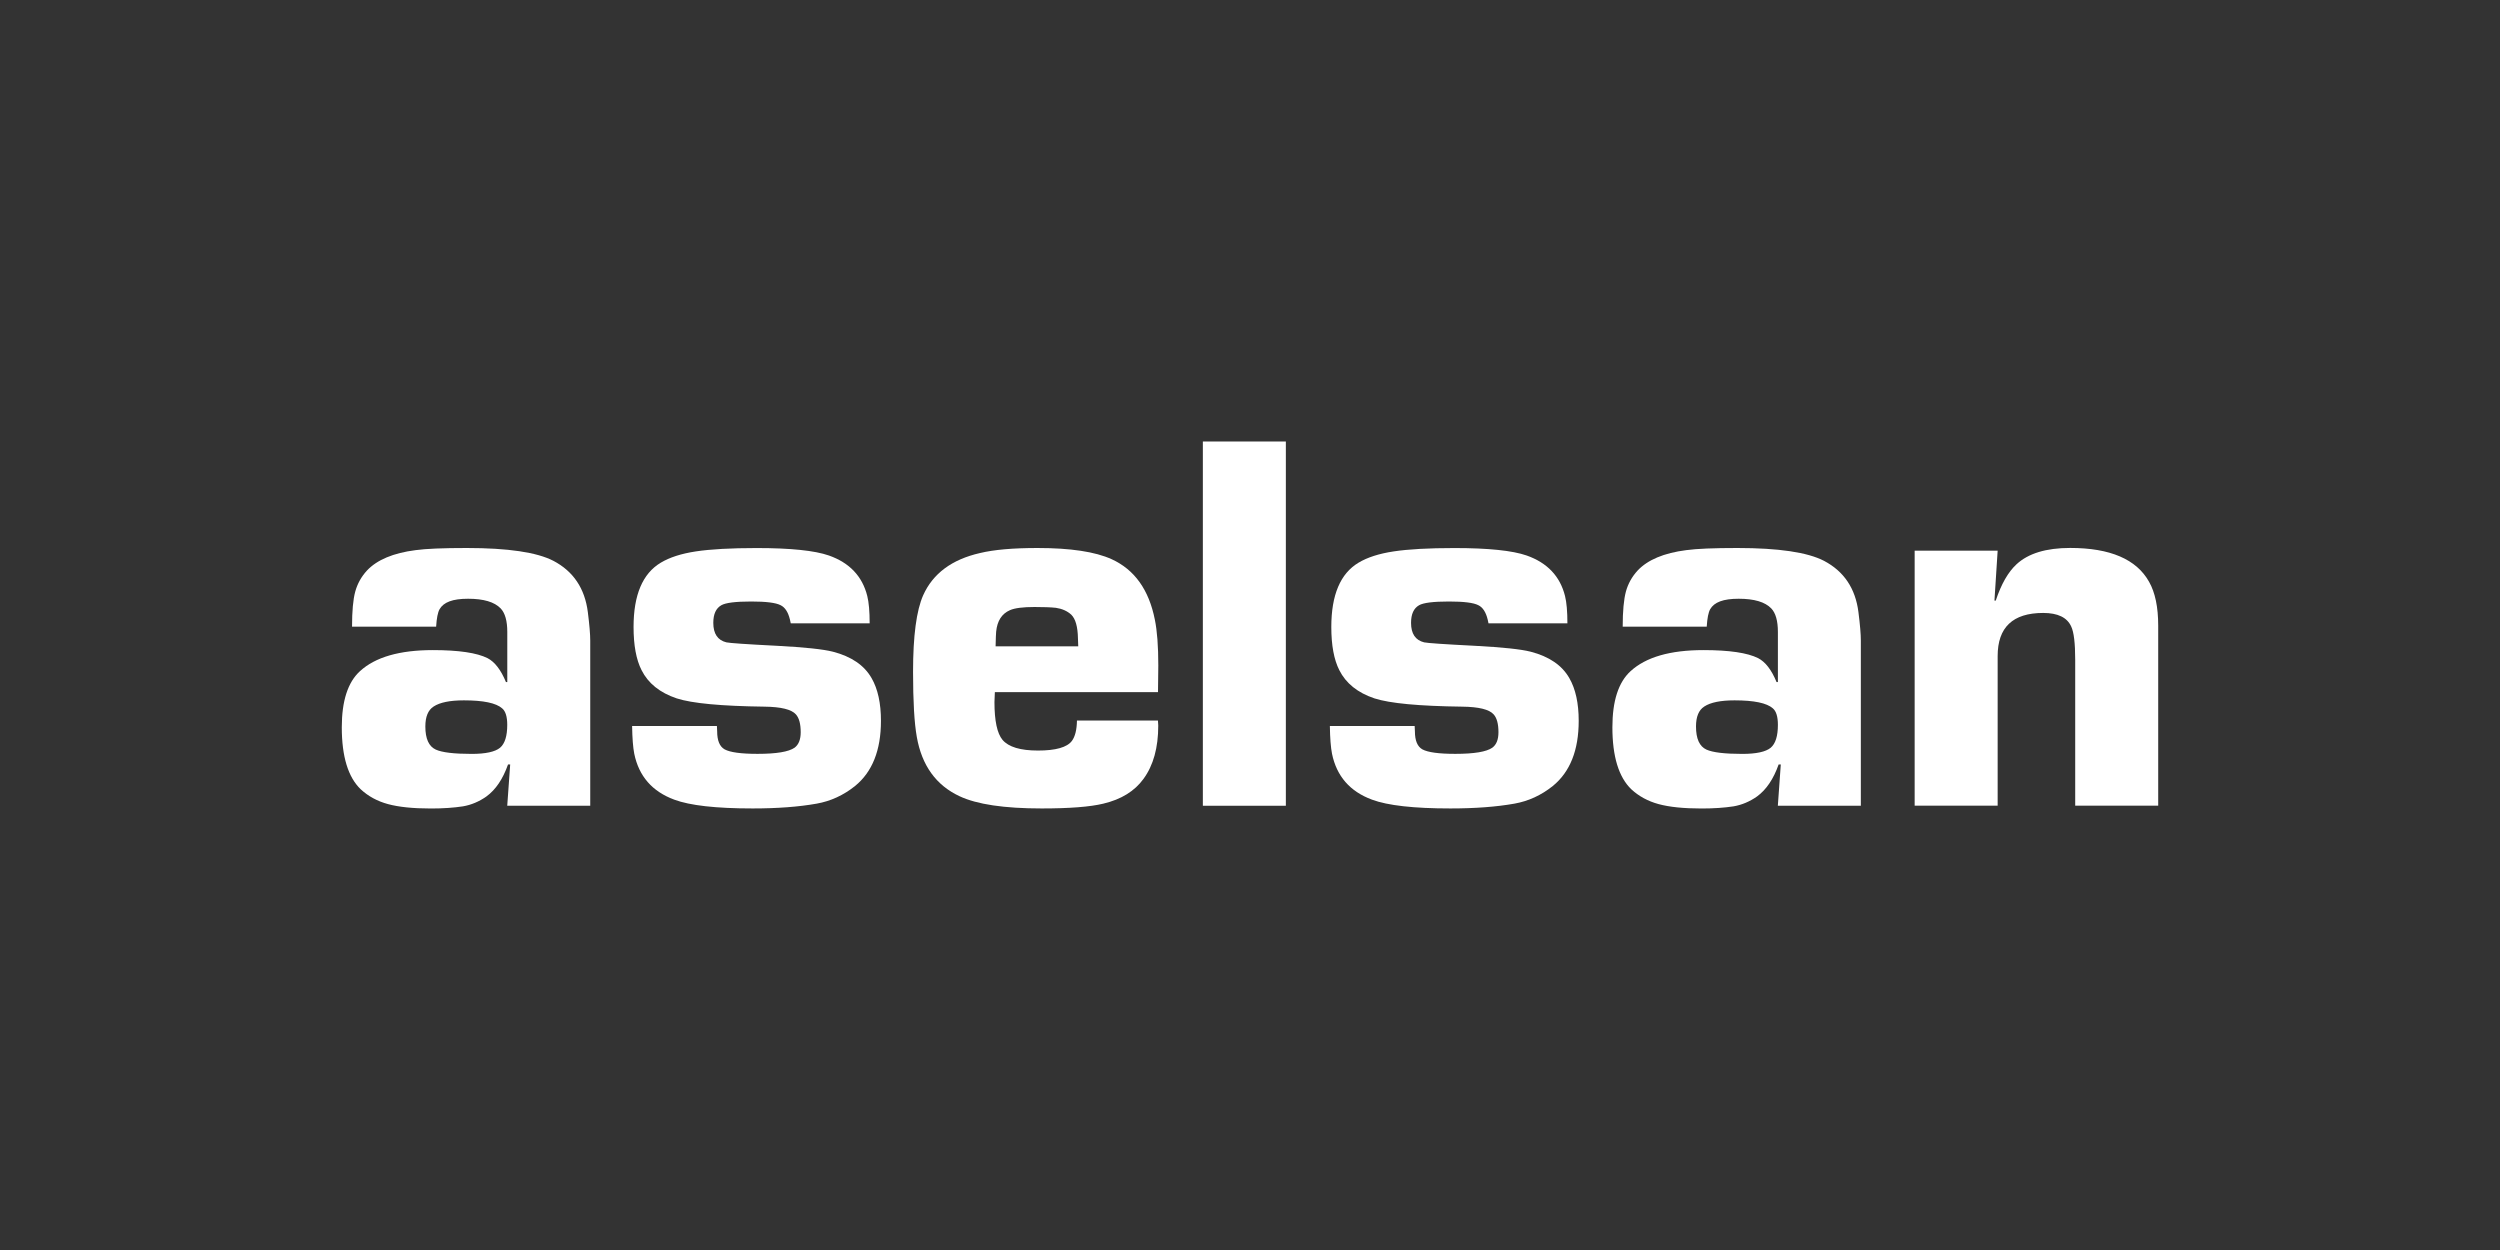 <svg xmlns="http://www.w3.org/2000/svg" id="Layer_1" data-name="Layer 1" viewBox="0 0 500 250"><rect x="0" y="0" width="500" height="250" fill="#333333" stroke="none"/><defs><style>      .cls-1 {        isolation: isolate;      }      .cls-2, .cls-3 {        fill: #fff;        stroke-width: 0px;      }      .cls-3 {        fill-rule: evenodd;      }    </style></defs><g class="cls-1"><g id="Layer-1"><g><path class="cls-3" d="m92.78,140.07c-2.78,0-4.8.41-6.05,1.23-1.11.71-1.66,2.04-1.66,3.99,0,2.45.69,3.99,2.09,4.63,1.25.57,3.64.86,7.17.86,2.79,0,4.68-.41,5.68-1.23.96-.81,1.44-2.34,1.44-4.58,0-1.63-.34-2.74-1.02-3.3-1.21-1.07-3.76-1.6-7.65-1.6m-5.57-14.74h-16.8c0-3.1.21-5.44.64-7.01.43-1.57,1.21-2.98,2.35-4.22,2.02-2.14,5.26-3.5,9.71-4.07,2.1-.29,5.51-.43,10.25-.43,8.25,0,14.03.86,17.33,2.57,3.99,2.1,6.28,5.52,6.88,10.26.32,2.53.48,4.42.48,5.67v33.05h-16.6l.59-8.26h-.43c-1.03,2.92-2.47,5.05-4.32,6.4-1.46,1.03-3.02,1.69-4.7,1.98-1.81.28-3.95.43-6.4.43-3.6,0-6.46-.3-8.59-.88-2.14-.58-3.95-1.57-5.45-2.96-2.53-2.42-3.79-6.56-3.79-12.4,0-5.27,1.21-9.01,3.63-11.22,3.06-2.81,7.92-4.22,14.57-4.22,5.16,0,8.81.54,10.95,1.61,1.45.75,2.68,2.35,3.68,4.78h.27v-10.02c0-2.21-.44-3.78-1.33-4.71-1.25-1.29-3.41-1.93-6.51-1.93s-4.89.69-5.7,2.09c-.36.64-.59,1.81-.69,3.48"></path><path class="cls-2" d="m173.94,124.67h-15.79l-.16-.75c-.36-1.49-.98-2.45-1.87-2.88-.96-.5-2.92-.74-5.88-.74-3.13,0-5.13.25-5.98.75-1.07.61-1.6,1.78-1.6,3.52,0,2.17.87,3.47,2.62,3.9.6.14,3.98.38,10.14.69,5.48.29,9.2.68,11.16,1.18,3.7.96,6.28,2.72,7.74,5.29,1.25,2.17,1.87,5.02,1.87,8.54,0,5.88-1.73,10.22-5.18,13.03-2.31,1.85-4.87,3.03-7.68,3.53-3.59.64-7.86.96-12.8.96-7.33,0-12.55-.59-15.68-1.76-4.41-1.63-7.08-4.7-8-9.18-.25-1.28-.39-3.13-.43-5.55h16.96c.03.46.05.81.05,1.07,0,1.84.5,3.04,1.49,3.6,1.1.6,3.3.9,6.6.9,3.76,0,6.22-.41,7.39-1.23.81-.6,1.23-1.63,1.23-3.09,0-1.67-.32-2.86-.96-3.57-.88-1-2.99-1.51-6.29-1.55-8.64-.11-14.48-.66-17.54-1.65-3.38-1.13-5.72-3.02-7.04-5.65-1.07-2.1-1.6-4.98-1.6-8.64,0-6.4,1.81-10.68,5.44-12.85,1.78-1.07,4.12-1.82,7.03-2.26,2.92-.44,6.96-.67,12.16-.67,6.78,0,11.6.5,14.44,1.49,4.12,1.45,6.68,4.15,7.67,8.09.32,1.28.48,3.11.48,5.49"></path><path class="cls-3" d="m215.65,129.26c-.04-.81-.06-1.35-.06-1.59-.04-2.31-.48-3.88-1.33-4.73-.81-.74-1.85-1.2-3.09-1.38-1.07-.11-2.49-.16-4.27-.16-2.31,0-3.95.21-4.9.63-1.64.71-2.56,2.14-2.77,4.31-.04.35-.07,1.33-.11,2.92h16.53Zm-.27,14.85h16.21c.04.46.06.8.06,1.01,0,4.42-.98,7.96-2.94,10.64-1.77,2.46-4.46,4.12-8.05,4.97-2.63.64-6.74.96-12.33.96-7.47,0-12.95-.81-16.43-2.45-4.7-2.2-7.54-6.16-8.54-11.85-.5-2.78-.75-7.12-.75-13.03,0-7.19.68-12.29,2.03-15.32,1.95-4.34,5.74-7.15,11.35-8.43,2.81-.68,6.64-1.01,11.52-1.01,6.61,0,11.55.75,14.82,2.24,4.58,2.09,7.46,6.13,8.64,12.1.46,2.24.69,5.29.69,9.16,0,1.14-.02,2.91-.06,5.33h-32.63c-.05.89-.08,1.55-.08,1.98,0,3.76.54,6.27,1.61,7.56,1.21,1.43,3.57,2.14,7.1,2.14s5.82-.64,6.78-1.93c.64-.86.98-2.22,1.01-4.07"></path><path class="cls-2" d="m257.17,161.15h-16.6v-72.85h16.6v72.85Z"></path><path class="cls-2" d="m313.49,124.67h-15.79l-.16-.75c-.36-1.49-.98-2.45-1.87-2.88-.96-.5-2.92-.74-5.88-.74-3.13,0-5.13.25-5.98.75-1.07.61-1.6,1.78-1.6,3.52,0,2.17.87,3.47,2.62,3.9.6.14,3.99.38,10.15.69,5.48.29,9.2.68,11.15,1.18,3.7.96,6.28,2.72,7.74,5.29,1.25,2.17,1.87,5.02,1.87,8.54,0,5.88-1.73,10.22-5.18,13.03-2.31,1.85-4.87,3.03-7.68,3.53-3.59.64-7.86.96-12.8.96-7.33,0-12.55-.59-15.68-1.76-4.41-1.63-7.08-4.7-8-9.18-.25-1.28-.39-3.13-.43-5.55h16.96c.03.46.05.81.05,1.07,0,1.84.5,3.04,1.49,3.6,1.1.6,3.3.9,6.6.9,3.76,0,6.22-.41,7.39-1.23.82-.6,1.23-1.63,1.23-3.09,0-1.67-.32-2.86-.96-3.57-.88-1-2.98-1.51-6.29-1.55-8.64-.11-14.48-.66-17.54-1.65-3.38-1.13-5.72-3.02-7.04-5.65-1.07-2.1-1.6-4.98-1.6-8.64,0-6.4,1.81-10.68,5.44-12.85,1.78-1.07,4.12-1.82,7.04-2.26,2.91-.44,6.96-.67,12.15-.67,6.78,0,11.6.5,14.44,1.49,4.12,1.45,6.68,4.15,7.67,8.09.32,1.28.48,3.11.48,5.49"></path><path class="cls-3" d="m346.91,140.07c-2.78,0-4.8.41-6.05,1.23-1.11.71-1.66,2.04-1.66,3.99,0,2.45.69,3.99,2.09,4.63,1.25.57,3.64.86,7.17.86,2.79,0,4.68-.41,5.68-1.23.96-.81,1.44-2.34,1.44-4.58,0-1.63-.34-2.74-1.01-3.3-1.21-1.07-3.77-1.6-7.66-1.6m-5.57-14.74h-16.8c0-3.1.22-5.44.64-7.01.43-1.57,1.21-2.98,2.35-4.22,2.02-2.14,5.26-3.5,9.71-4.07,2.1-.29,5.51-.43,10.24-.43,8.25,0,14.03.86,17.33,2.57,3.99,2.1,6.28,5.52,6.88,10.26.32,2.53.48,4.42.48,5.67v33.05h-16.6l.59-8.26h-.43c-1.03,2.92-2.47,5.05-4.32,6.4-1.46,1.03-3.03,1.69-4.7,1.98-1.82.28-3.95.43-6.4.43-3.6,0-6.46-.3-8.59-.88-2.13-.58-3.95-1.57-5.45-2.96-2.52-2.42-3.79-6.56-3.79-12.4,0-5.27,1.21-9.01,3.63-11.22,3.06-2.81,7.92-4.22,14.57-4.22,5.16,0,8.81.54,10.95,1.61,1.45.75,2.69,2.35,3.68,4.78h.27v-10.02c0-2.21-.44-3.78-1.33-4.71-1.25-1.29-3.41-1.93-6.51-1.93s-4.89.69-5.7,2.09c-.36.64-.59,1.81-.69,3.48"></path><path class="cls-2" d="m382.93,110.14h16.6l-.64,9.98h.26c1.1-3.32,2.49-5.73,4.16-7.27,2.35-2.17,5.92-3.26,10.72-3.26,8,0,13.27,2.26,15.79,6.78,1.21,2.13,1.82,5.05,1.82,8.76v36.01h-16.6v-29.19c0-3.3-.26-5.51-.8-6.65-.82-1.81-2.69-2.71-5.6-2.71-6.08,0-9.11,2.88-9.11,8.62v29.93h-16.6v-51Z"></path></g></g></g></svg>